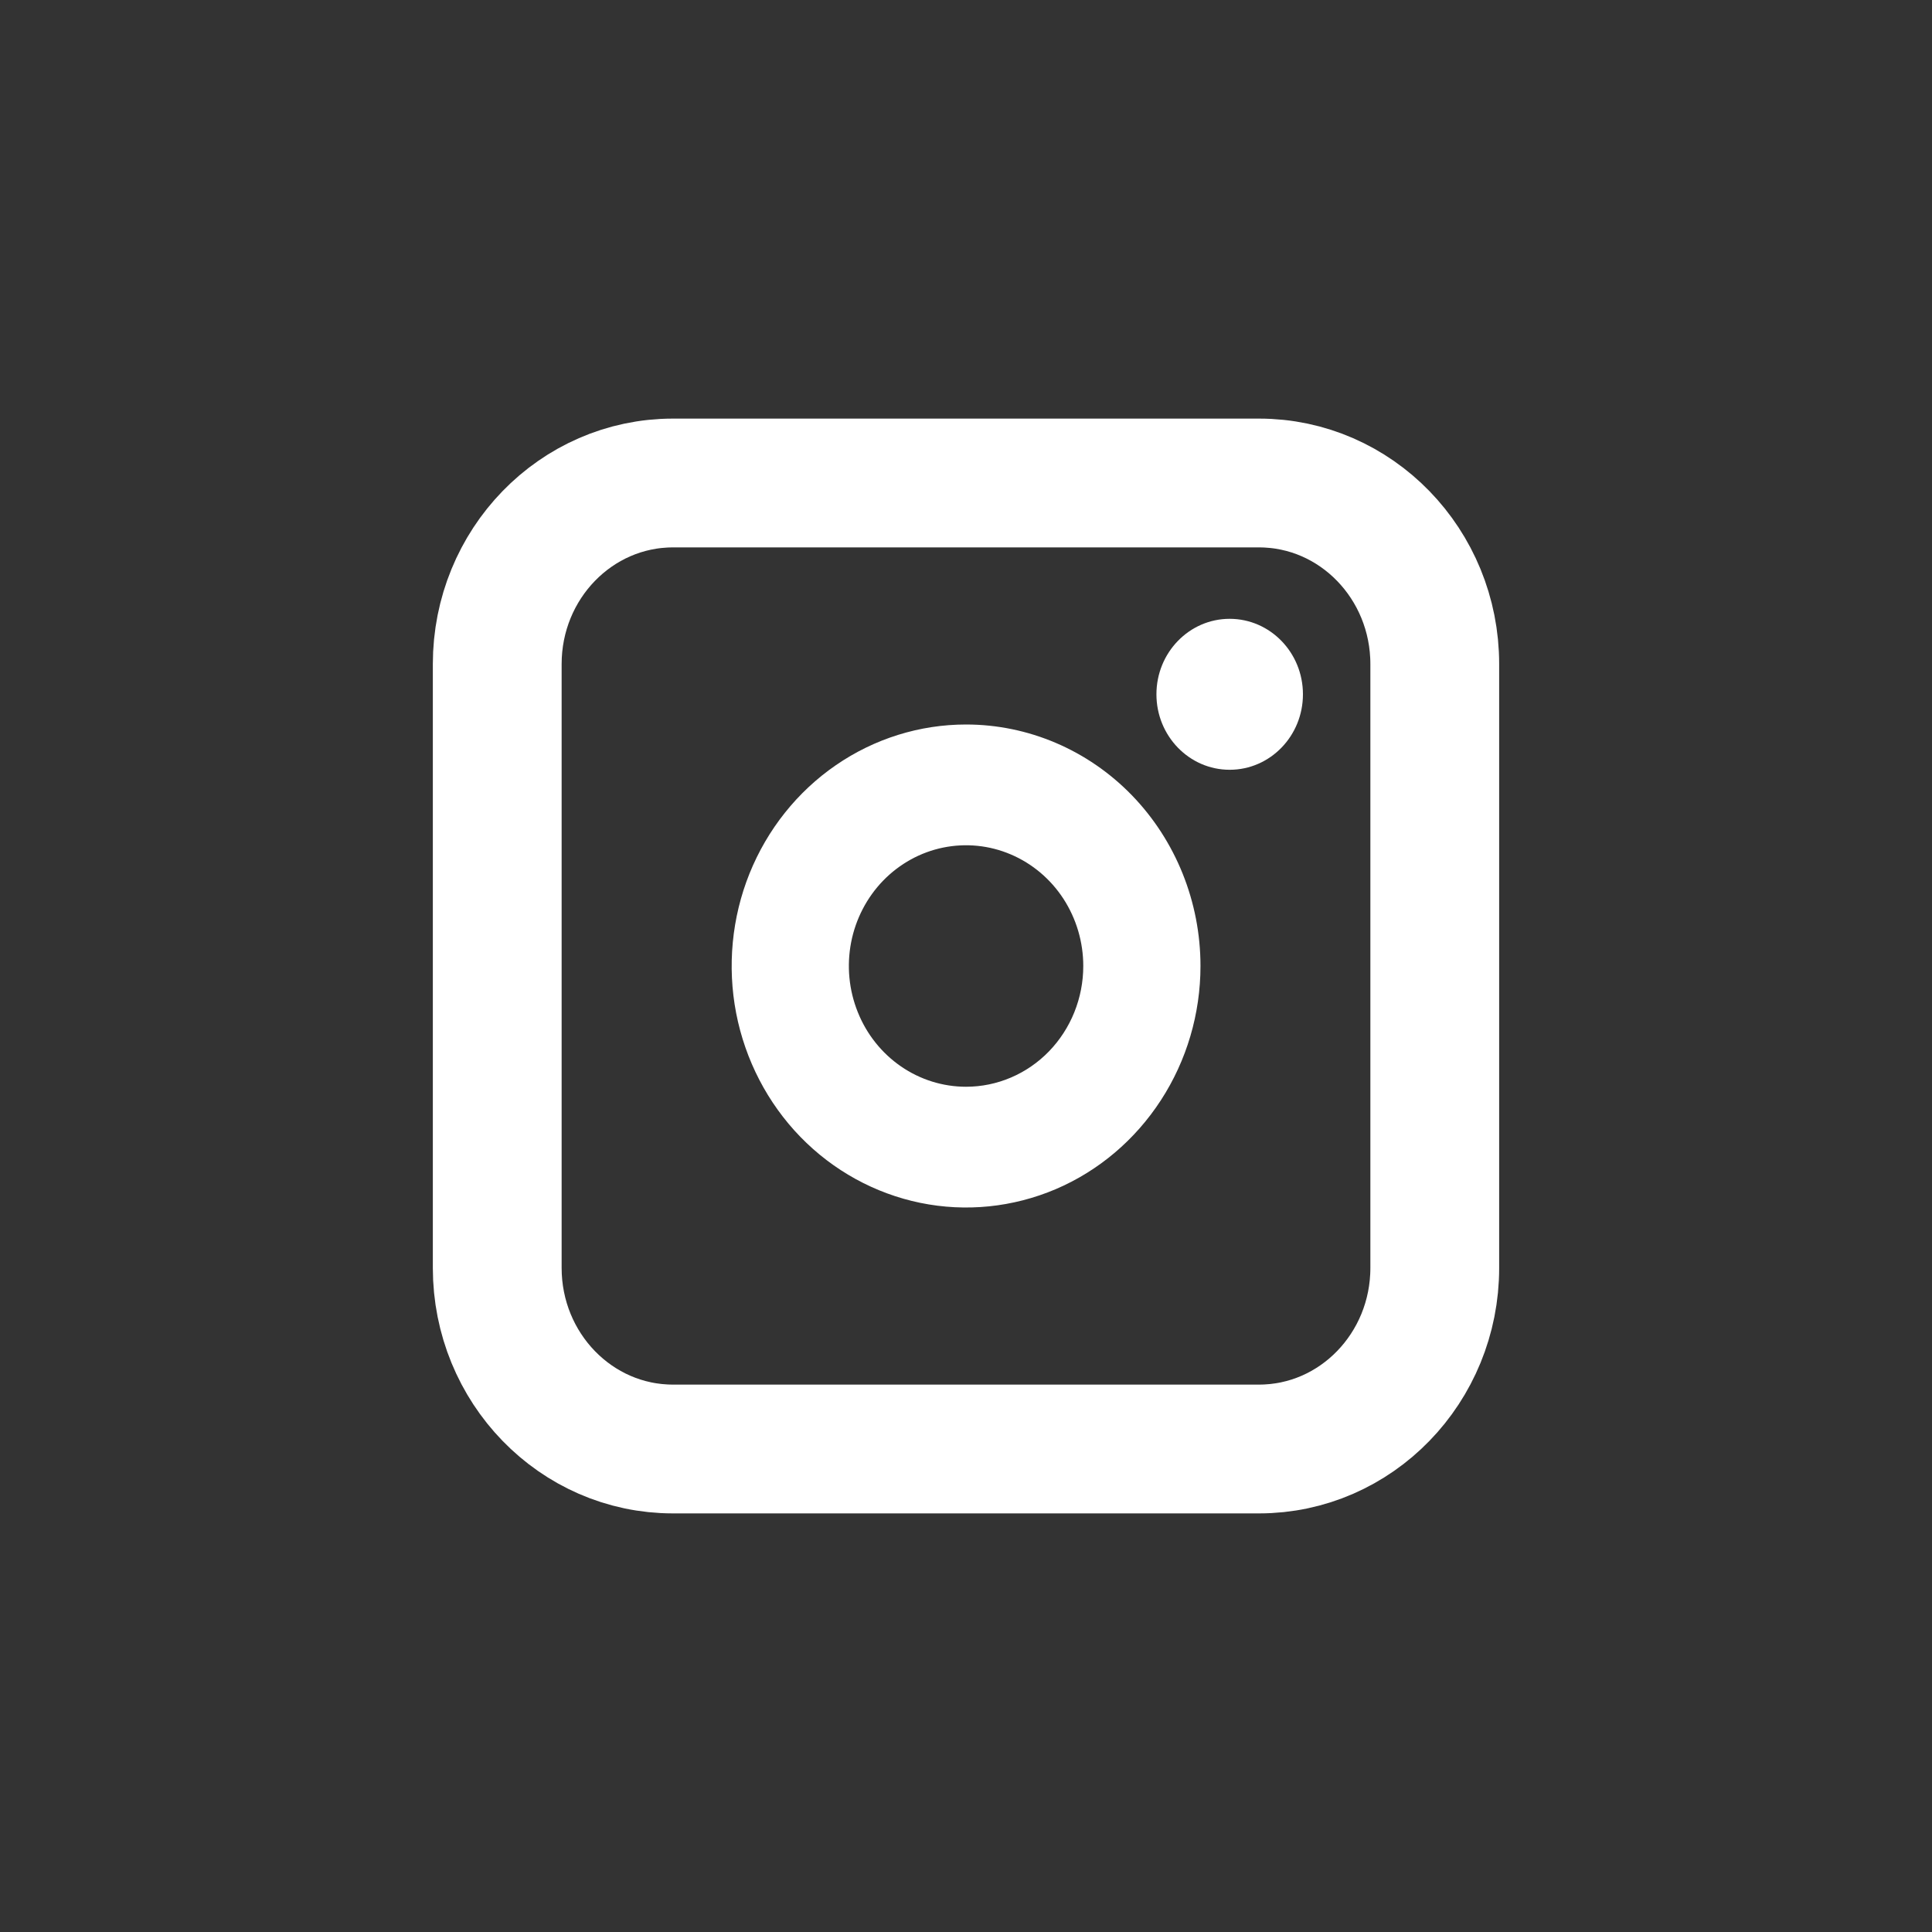 <svg width="30" height="30" viewBox="0 0 30 30" fill="none" xmlns="http://www.w3.org/2000/svg">
<rect x="0" y="0" width="30" height="30" fill="#333333" stroke="none"/>
<mask id="mask0_6292_823" style="mask-type:luminance" maskUnits="userSpaceOnUse" x="0" y="0" width="30" height="30">
<path d="M29.559 0H0.441V30H29.559V0Z" fill="white"/>
</mask>
<g mask="url(#mask0_6292_823)">
<path d="M19.094 11.953C19.723 11.953 20.232 11.428 20.232 10.781C20.232 10.134 19.723 9.609 19.094 9.609C18.466 9.609 17.957 10.134 17.957 10.781C17.957 11.428 18.466 11.953 19.094 11.953Z" fill="white"/>
<path d="M15.001 11.25C14.281 11.25 13.577 11.47 12.979 11.882C12.38 12.294 11.914 12.88 11.638 13.565C11.363 14.25 11.291 15.004 11.431 15.732C11.572 16.459 11.918 17.127 12.427 17.652C12.936 18.176 13.585 18.533 14.291 18.678C14.997 18.823 15.729 18.748 16.394 18.465C17.059 18.181 17.627 17.7 18.027 17.083C18.427 16.467 18.641 15.742 18.641 15C18.641 14.005 18.257 13.052 17.575 12.348C16.892 11.645 15.966 11.25 15.001 11.25ZM15.001 16.875C14.641 16.875 14.289 16.765 13.99 16.559C13.691 16.353 13.457 16.06 13.32 15.717C13.182 15.375 13.146 14.998 13.216 14.634C13.286 14.271 13.46 13.936 13.714 13.674C13.969 13.412 14.293 13.233 14.646 13.161C14.999 13.089 15.365 13.126 15.697 13.268C16.03 13.41 16.314 13.65 16.514 13.958C16.714 14.267 16.821 14.629 16.821 15C16.821 15.497 16.629 15.974 16.288 16.326C15.947 16.677 15.484 16.875 15.001 16.875Z" fill="white"/>
<path d="M19.55 7.5H10.45C8.943 7.5 7.721 8.759 7.721 10.312V19.688C7.721 21.241 8.943 22.5 10.45 22.5H19.55C21.057 22.5 22.279 21.241 22.279 19.688V10.312C22.279 8.759 21.057 7.5 19.55 7.5Z" stroke="white" stroke-width="2" stroke-miterlimit="10"/>
</g>
</svg>
